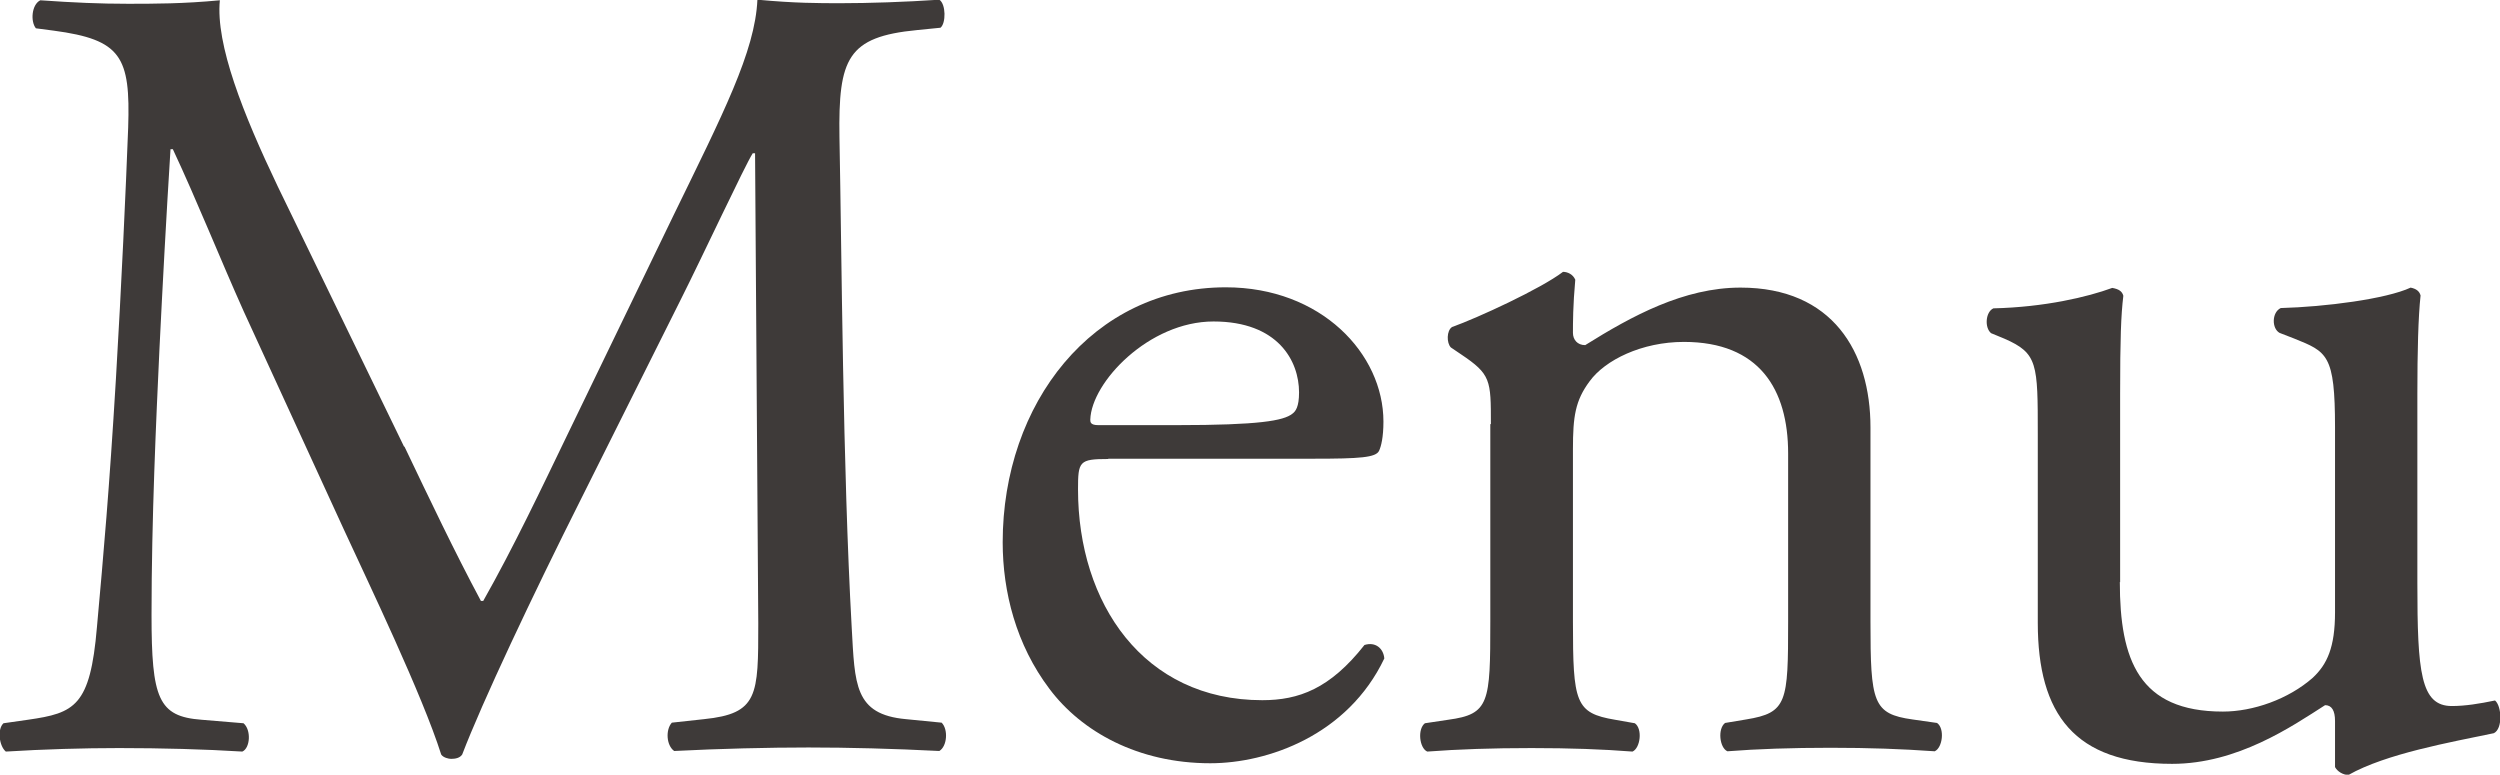 <?xml version="1.0" encoding="UTF-8"?>
<svg id="_レイヤー_2" data-name="レイヤー 2" xmlns="http://www.w3.org/2000/svg" viewBox="0 0 85.62 26.53">
  <defs>
    <style>
      .cls-1 {
        fill: #3e3a39;
      }
    </style>
  </defs>
  <g id="_レイヤー_5のコピー" data-name="レイヤー 5のコピー">
    <g>
      <path class="cls-1" d="M13.85,15.29c.87,1.82,1.71,3.59,2.62,5.29h.08c1.03-1.82,1.98-3.82,2.93-5.79l3.57-7.38c1.71-3.51,2.81-5.64,2.89-7.42,1.29,.12,2.09,.12,2.85,.12,.95,0,2.2-.04,3.38-.12,.23,.15,.23,.81,.04,.96l-.8,.08c-2.39,.23-2.7,.97-2.66,3.67,.08,4.09,.11,11.24,.42,16.8,.11,1.93,.08,2.97,1.86,3.13l1.22,.12c.23,.23,.19,.81-.08,.97-1.56-.08-3.12-.12-4.48-.12s-3.04,.04-4.6,.12c-.27-.19-.3-.73-.08-.97l1.1-.12c1.86-.19,1.86-.81,1.86-3.28l-.11-16.1h-.08c-.27,.42-1.71,3.51-2.47,5.02l-3.38,6.76c-1.71,3.4-3.42,7.03-4.1,8.81-.08,.12-.23,.15-.38,.15-.08,0-.27-.04-.34-.15-.65-2.05-2.47-5.83-3.34-7.72l-3.42-7.45c-.8-1.78-1.6-3.79-2.43-5.56h-.08c-.15,2.39-.27,4.63-.38,6.87-.11,2.36-.27,5.79-.27,9.08,0,2.86,.23,3.48,1.71,3.59l1.44,.12c.27,.23,.23,.85-.04,.97-1.29-.08-2.77-.12-4.22-.12-1.22,0-2.58,.04-3.88,.12-.23-.19-.3-.77-.08-.97l.84-.12c1.6-.23,2.13-.46,2.36-3.17,.23-2.55,.42-4.67,.65-8.5,.19-3.21,.34-6.49,.42-8.61,.08-2.43-.23-3.01-2.55-3.32l-.61-.08c-.19-.23-.15-.81,.15-.96,1.14,.08,2.05,.12,3,.12,.87,0,1.9,0,3.15-.12-.15,1.51,.8,3.9,1.98,6.37l4.33,8.92Z"/>
      <path class="cls-1" d="M37.95,15.72c-.99,0-1.03,.08-1.03,1.04,0,3.9,2.24,7.22,6.31,7.22,1.25,0,2.32-.39,3.5-1.89,.38-.12,.65,.12,.68,.46-1.25,2.63-3.99,3.59-5.96,3.59-2.47,0-4.41-1.08-5.51-2.55-1.14-1.51-1.6-3.32-1.6-5.02,0-4.75,3.08-8.73,7.64-8.73,3.27,0,5.4,2.28,5.4,4.6,0,.54-.08,.85-.15,1-.11,.23-.65,.27-2.24,.27h-7.03Zm2.36-1.16c2.81,0,3.65-.15,3.95-.39,.11-.08,.23-.23,.23-.73,0-1.08-.72-2.43-2.93-2.43s-4.18,2.08-4.22,3.36c0,.08,0,.19,.27,.19h2.7Z"/>
      <path class="cls-1" d="M51.06,14.52c0-1.51,0-1.7-1.03-2.39l-.34-.23c-.15-.15-.15-.58,.04-.7,.87-.31,3.04-1.31,3.8-1.89,.15,0,.34,.08,.42,.27-.08,.89-.08,1.47-.08,1.82,0,.23,.15,.42,.42,.42,1.6-1,3.38-1.97,5.32-1.97,3.15,0,4.45,2.2,4.45,4.79v6.64c0,2.78,.08,3.17,1.44,3.36l.84,.12c.27,.19,.19,.85-.08,.97-1.14-.08-2.24-.12-3.57-.12s-2.51,.04-3.53,.12c-.27-.12-.34-.77-.08-.97l.72-.12c1.41-.23,1.44-.58,1.44-3.36v-5.75c0-2.2-.99-3.82-3.57-3.82-1.44,0-2.7,.62-3.23,1.35-.49,.66-.57,1.2-.57,2.32v5.91c0,2.78,.08,3.13,1.44,3.36l.68,.12c.27,.19,.19,.85-.08,.97-1.03-.08-2.13-.12-3.46-.12s-2.51,.04-3.57,.12c-.27-.12-.34-.77-.08-.97l.8-.12c1.41-.19,1.44-.58,1.44-3.36v-6.76Z"/>
      <path class="cls-1" d="M72.6,19.93c0,2.67,.65,4.44,3.53,4.44,1.03,0,2.24-.42,3.08-1.16,.49-.46,.76-1.04,.76-2.24v-6.33c0-2.51-.27-2.59-1.41-3.05l-.49-.19c-.27-.15-.27-.7,.04-.85,1.52-.04,3.61-.31,4.45-.7,.19,.04,.3,.12,.34,.27-.08,.73-.11,1.93-.11,3.36v6.49c0,3.05,.11,4.21,1.18,4.21,.46,0,.95-.08,1.48-.19,.23,.19,.27,.97-.04,1.12-1.48,.31-3.69,.7-4.98,1.43-.19,0-.38-.12-.46-.27v-1.58c0-.35-.11-.54-.34-.54-1.14,.73-3,2.01-5.24,2.01-3.34,0-4.6-1.7-4.6-4.83v-6.45c0-2.43,0-2.78-1.14-3.28l-.46-.19c-.23-.19-.19-.73,.08-.85,1.75-.04,3.23-.39,4.07-.7,.23,.04,.34,.12,.38,.27-.08,.66-.11,1.47-.11,3.36v6.45Z"/>
    </g>
  </g>
</svg>